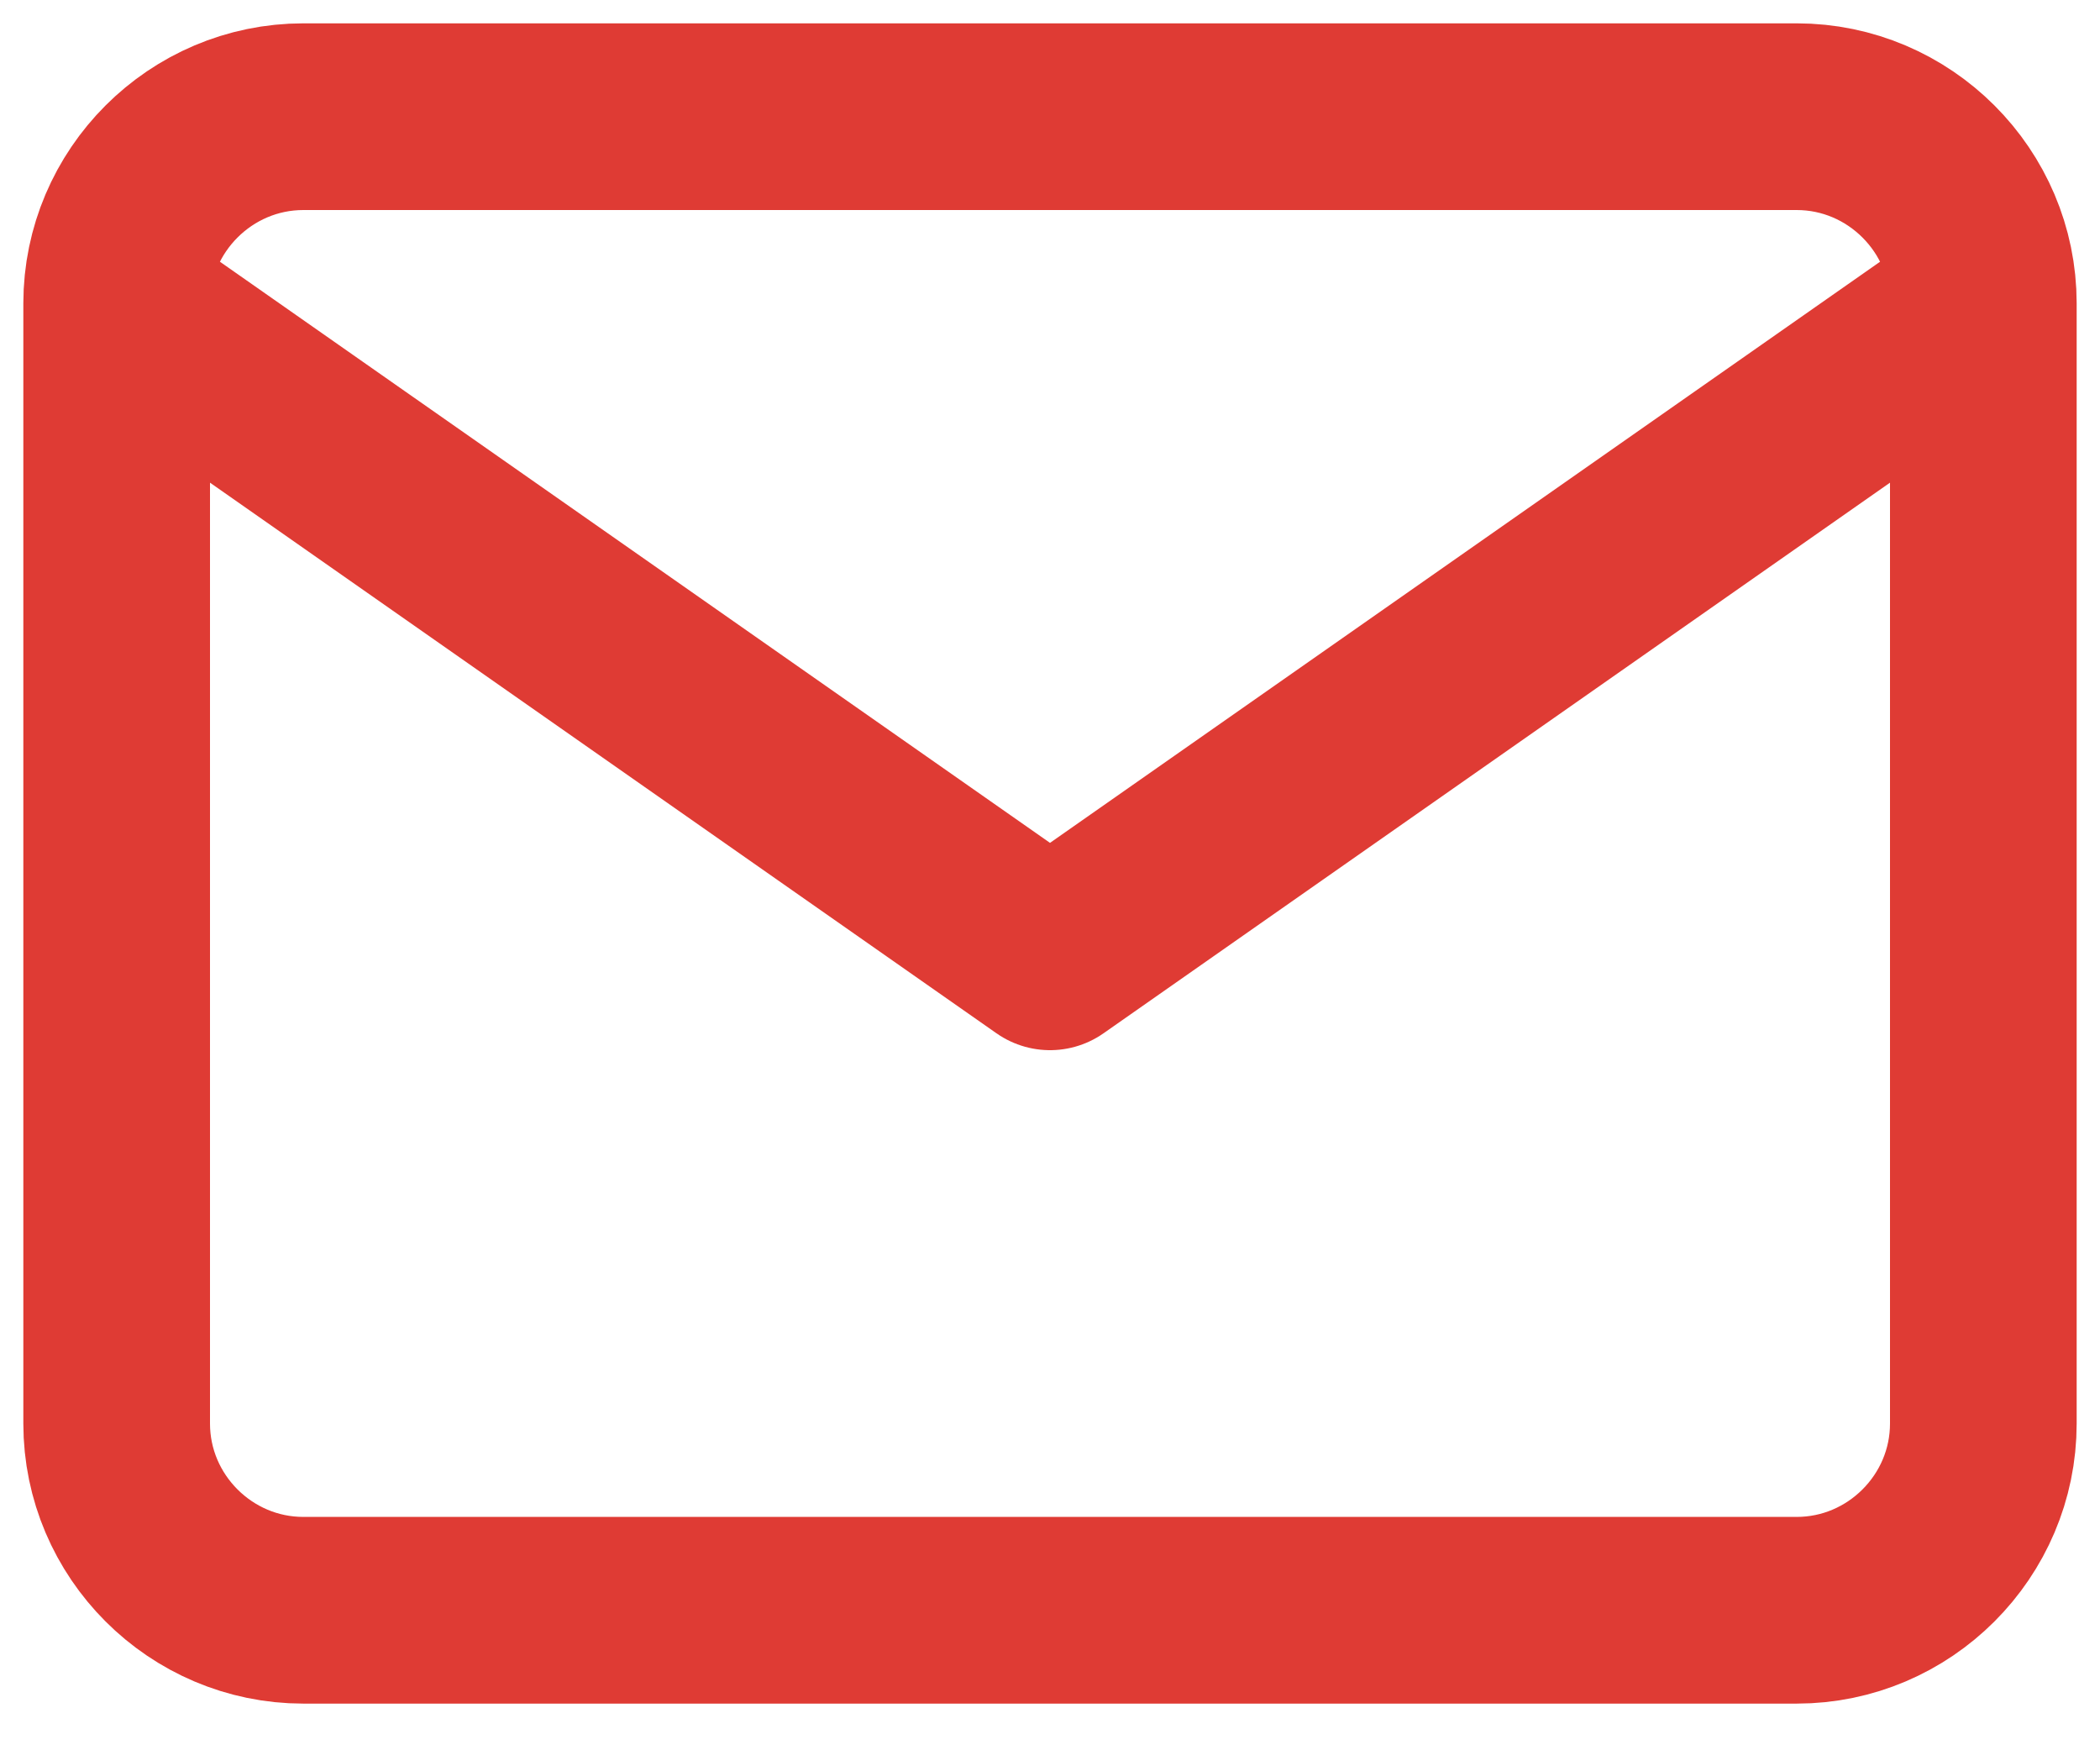<svg xmlns="http://www.w3.org/2000/svg" fill="none" viewBox="0 0 18 15" height="15" width="18">
<path stroke-linejoin="round" stroke-linecap="round" stroke-width="1.6" stroke="#DF3B34" d="M17 2.6C17 1.72 16.28 1 15.4 1H2.6C1.72 1 1 1.72 1 2.6M17 2.6V12.2C17 13.08 16.28 13.8 15.4 13.8H2.6C1.72 13.8 1 13.08 1 12.2V2.6M17 2.6L9 8.2L1 2.6"></path>
</svg>
